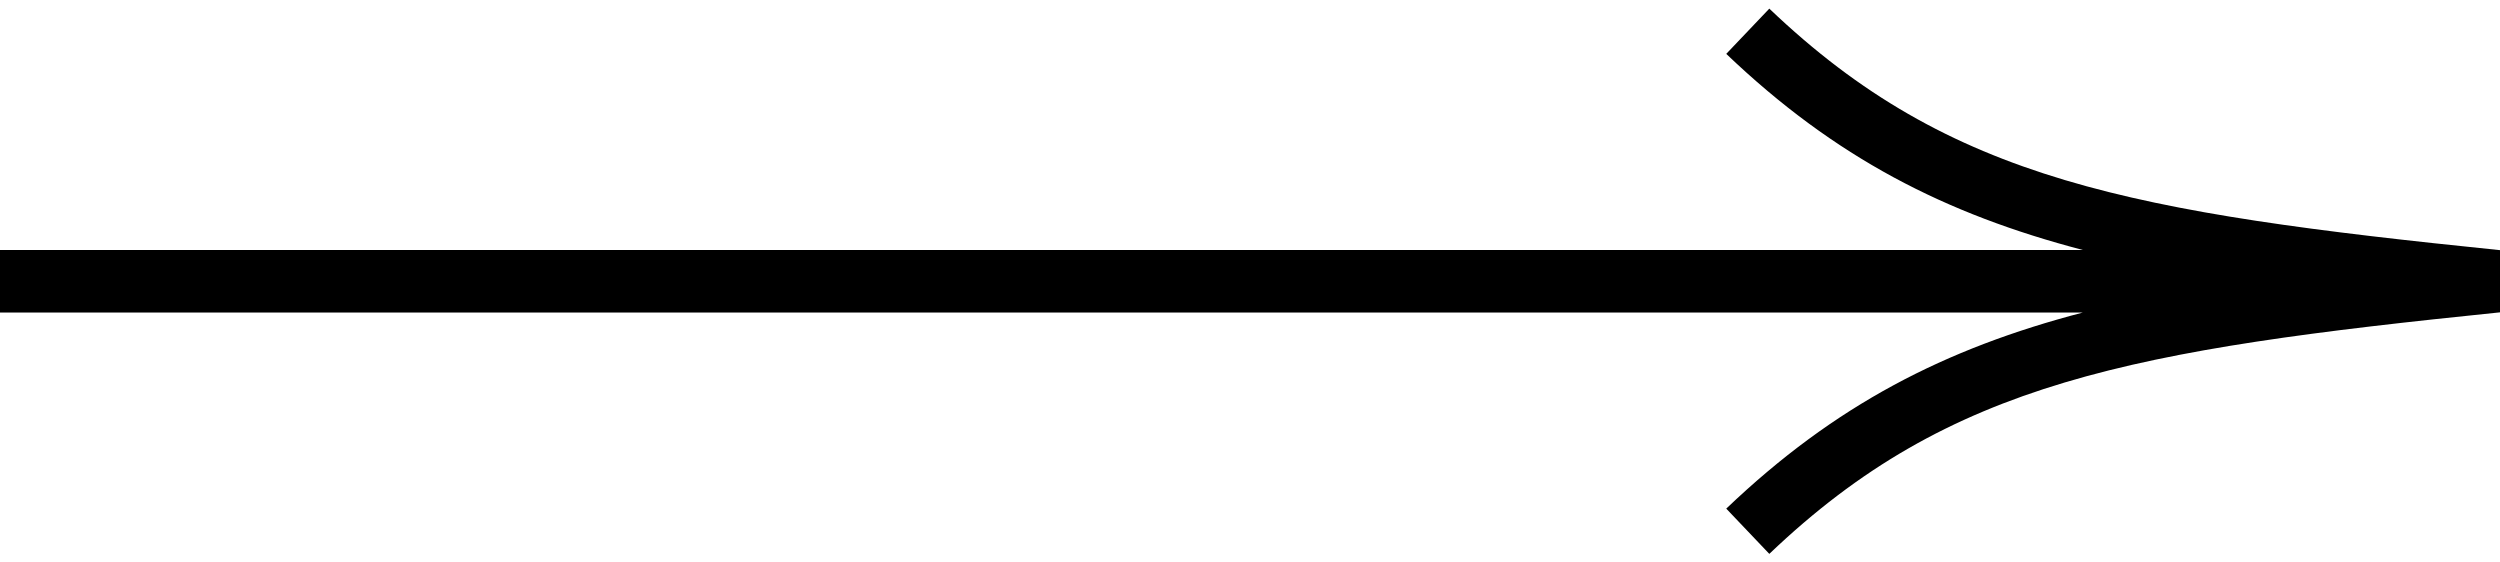 <svg width="80" height="18" viewBox="0 0 80 18" fill="none" xmlns="http://www.w3.org/2000/svg">
<path d="M55.24 1.724C58.717 5.043 62.243 6.848 66.653 8H0V10H66.653C62.243 11.152 58.717 12.957 55.24 16.276L56.618 17.724C62.408 12.198 68.245 11.199 80 9.995V8.005C68.245 6.801 62.408 5.802 56.618 0.276L55.24 1.724Z" fill="black"/>
</svg>
